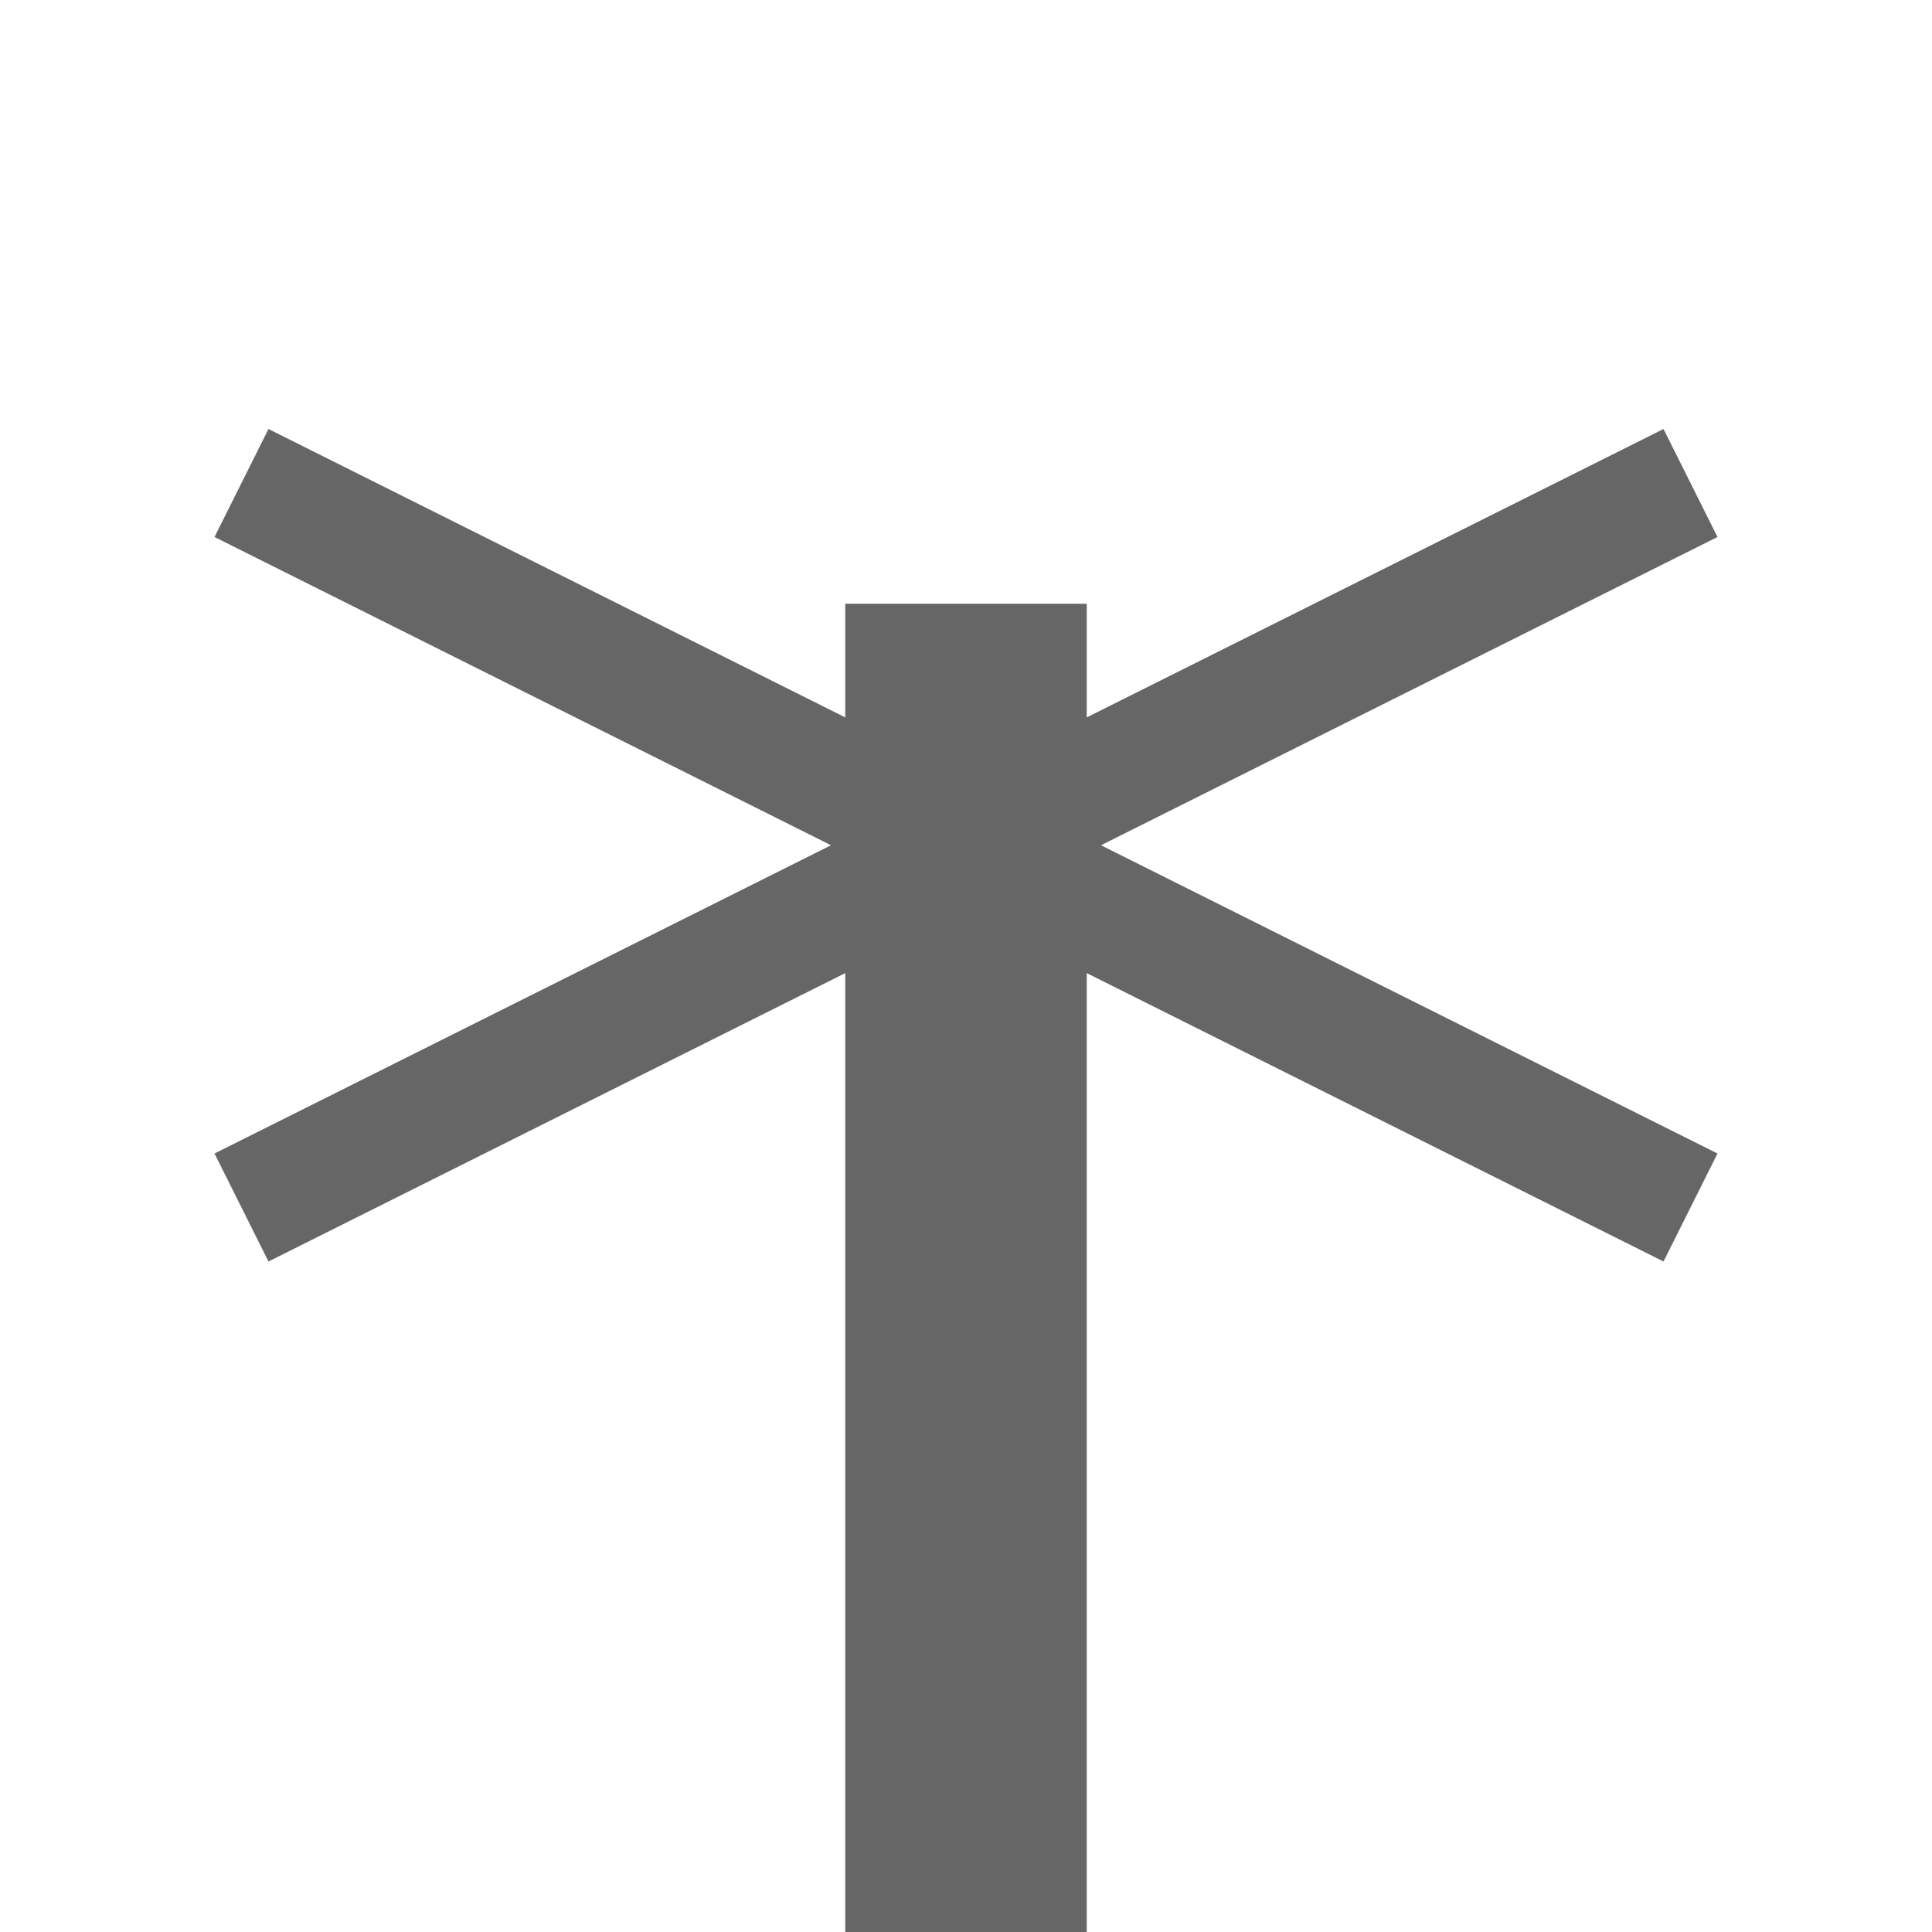 <?xml version="1.0" encoding="utf-8"?>
<!-- Generator: Adobe Illustrator 14.0.0, SVG Export Plug-In . SVG Version: 6.00 Build 43363)  -->
<!DOCTYPE svg PUBLIC "-//W3C//DTD SVG 1.1//EN" "http://www.w3.org/Graphics/SVG/1.1/DTD/svg11.dtd">
<svg version="1.1" id="Ebene_1" xmlns="http://www.w3.org/2000/svg" xmlns:xlink="http://www.w3.org/1999/xlink" x="0px" y="0px"
	 width="16px" height="16px" viewBox="0 0 16 16" enable-background="new 0 0 16 16" xml:space="preserve">
<line fill="none" stroke="#666666" stroke-width="2" x1="8" y1="16" x2="8" y2="5"/>
<line fill="none" stroke="#666666" x1="14" y1="10" x2="2" y2="4"/>
<line fill="none" stroke="#666666" x1="2" y1="10" x2="14" y2="4"/>
</svg>
